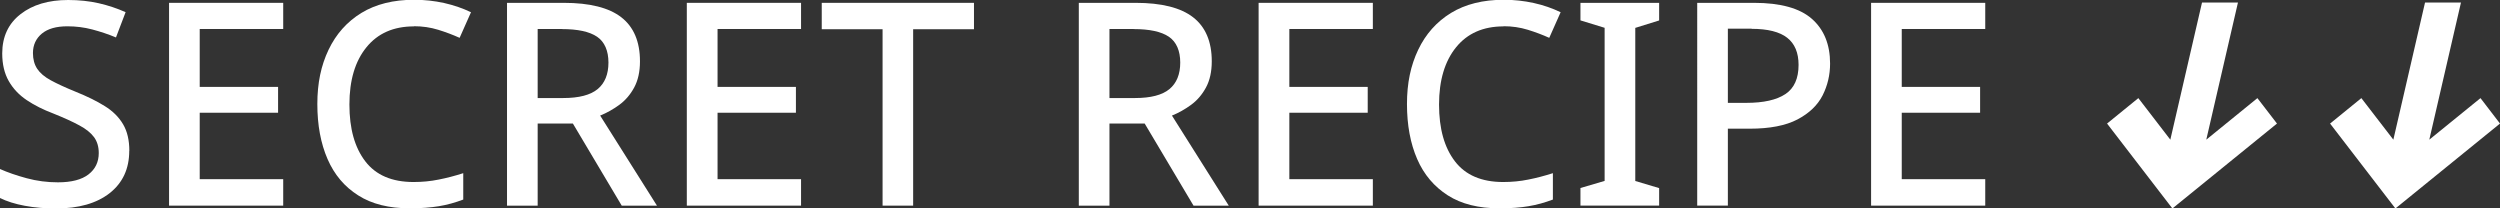 <?xml version="1.0" encoding="UTF-8"?>
<svg id="b" data-name="圖層 2" xmlns="http://www.w3.org/2000/svg" width="316.46" height="26.39" viewBox="0 0 316.46 26.39">
  <rect x="0" y="0" width="316.46" height="26.39" fill="#333333" stroke="none"/>
  <defs>
    <style>
      .d {
        fill: #fff;
      }
    </style>
  </defs>
  <g id="c" data-name="圖層 3">
    <g>
      <path class="d" d="M16.36,19.09c0,2.28-.83,4.06-2.48,5.36-1.65,1.29-3.92,1.94-6.8,1.94-1.39,0-2.7-.11-3.94-.34-1.24-.23-2.28-.56-3.15-.99v-3.67c.96,.43,2.09,.82,3.38,1.17,1.29,.35,2.61,.52,3.96,.52,1.73,0,3.02-.34,3.88-1.01s1.29-1.57,1.29-2.7c0-.79-.2-1.46-.59-2-.4-.54-1.01-1.04-1.85-1.49-.84-.46-1.94-.96-3.31-1.51-1.27-.48-2.39-1.04-3.36-1.69s-1.73-1.45-2.28-2.41c-.55-.96-.83-2.13-.83-3.52C.29,4.65,1.05,3,2.59,1.8c1.53-1.2,3.55-1.8,6.04-1.8,1.39,0,2.68,.14,3.87,.41s2.32,.65,3.4,1.13l-1.22,3.2c-.98-.41-1.98-.74-3-1.01s-2.07-.4-3.15-.4c-1.42,0-2.49,.31-3.24,.93-.74,.62-1.12,1.44-1.12,2.45,0,.79,.18,1.46,.54,2,.36,.54,.93,1.03,1.73,1.46,.79,.43,1.83,.91,3.13,1.44,1.44,.58,2.67,1.18,3.69,1.82,1.02,.63,1.79,1.4,2.32,2.3,.53,.9,.79,2.02,.79,3.36Z"/>
      <path class="d" d="M35.85,26.03h-14.45V.36h14.45V3.67h-10.57v7.33h9.92v3.27h-9.92v8.41h10.57v3.34Z"/>
      <path class="d" d="M52.39,3.34c-2.57,0-4.57,.88-6,2.64-1.44,1.76-2.16,4.18-2.16,7.25s.67,5.44,2.01,7.19c1.34,1.75,3.38,2.62,6.11,2.62,1.1,0,2.16-.1,3.18-.31,1.02-.2,2.06-.47,3.11-.81v3.34c-1.01,.38-2.03,.67-3.07,.84s-2.27,.27-3.69,.27c-2.64,0-4.82-.54-6.54-1.64-1.73-1.09-3.02-2.62-3.88-4.6s-1.29-4.3-1.29-6.96,.47-4.88,1.42-6.87c.95-1.99,2.33-3.54,4.15-4.66,1.82-1.11,4.05-1.67,6.69-1.67,1.29,0,2.56,.14,3.79,.41,1.23,.28,2.37,.67,3.4,1.17l-1.44,3.24c-.84-.38-1.74-.72-2.71-1.02-.97-.3-2-.45-3.07-.45Z"/>
      <path class="d" d="M71.37,.36c3.28,0,5.71,.61,7.28,1.83s2.36,3.08,2.36,5.57c0,1.32-.25,2.43-.74,3.33-.49,.9-1.12,1.63-1.89,2.19-.77,.56-1.57,1.01-2.41,1.35l7.19,11.4h-4.46l-6.18-10.39h-4.46v10.39h-3.88V.36h7.19Zm-.25,3.31h-3.06V12.41h3.24c1.99,0,3.44-.38,4.35-1.13,.91-.75,1.37-1.88,1.37-3.36s-.48-2.62-1.44-3.27-2.45-.97-4.46-.97Z"/>
      <path class="d" d="M101.4,26.03h-14.46V.36h14.46V3.67h-10.57v7.33h9.92v3.27h-9.92v8.41h10.57v3.34Z"/>
      <path class="d" d="M115.6,26.03h-3.88V3.7h-7.7V.36h19.27V3.7h-7.7V26.03Z"/>
      <path class="d" d="M143.75,.36c3.28,0,5.71,.61,7.28,1.83s2.36,3.08,2.36,5.57c0,1.32-.25,2.43-.74,3.33-.49,.9-1.12,1.63-1.89,2.19-.77,.56-1.57,1.01-2.41,1.35l7.19,11.4h-4.46l-6.18-10.39h-4.46v10.39h-3.88V.36h7.19Zm-.25,3.31h-3.06V12.41h3.24c1.99,0,3.44-.38,4.35-1.13,.91-.75,1.37-1.88,1.37-3.36s-.48-2.62-1.44-3.27-2.45-.97-4.46-.97Z"/>
      <path class="d" d="M173.78,26.03h-14.46V.36h14.46V3.67h-10.57v7.33h9.92v3.27h-9.92v8.41h10.57v3.34Z"/>
      <path class="d" d="M190.32,3.34c-2.57,0-4.57,.88-6,2.64s-2.16,4.18-2.16,7.25,.67,5.44,2.01,7.19c1.34,1.75,3.38,2.62,6.11,2.62,1.1,0,2.16-.1,3.18-.31,1.02-.2,2.05-.47,3.11-.81v3.34c-1.01,.38-2.03,.67-3.07,.84-1.04,.18-2.27,.27-3.69,.27-2.64,0-4.82-.54-6.54-1.64s-3.02-2.62-3.88-4.6c-.86-1.98-1.29-4.3-1.29-6.96s.47-4.88,1.42-6.87c.95-1.99,2.33-3.54,4.15-4.66,1.82-1.11,4.05-1.67,6.69-1.67,1.29,0,2.56,.14,3.79,.41s2.37,.67,3.4,1.17l-1.44,3.24c-.84-.38-1.74-.72-2.71-1.02s-2-.45-3.07-.45Z"/>
      <path class="d" d="M210.02,26.03h-9.96v-2.23l3.06-.9V3.52l-3.06-.94V.36h9.96V2.59l-3.02,.94V22.91l3.02,.9v2.23Z"/>
      <path class="d" d="M222.03,.36c3.36,0,5.8,.68,7.33,2.03s2.3,3.24,2.3,5.66c0,1.44-.32,2.78-.95,4.03-.64,1.25-1.7,2.26-3.18,3.04-1.49,.78-3.5,1.17-6.04,1.17h-2.77v9.74h-3.88V.36h7.19Zm-.29,3.27h-3.02V13.02h2.34c2.18,0,3.83-.37,4.94-1.11,1.12-.74,1.67-1.98,1.67-3.7,0-1.53-.48-2.68-1.44-3.43-.96-.75-2.46-1.13-4.5-1.13Z"/>
      <path class="d" d="M251.3,26.03h-14.45V.36h14.45V3.67h-10.57v7.33h9.92v3.27h-9.92v8.41h10.57v3.34Z"/>
    </g>
    <polygon class="d" points="285.75 12.42 279.28 17.68 283.29 .32 278.74 .32 274.73 17.68 270.68 12.42 266.72 15.64 274.99 26.39 288.23 15.64 285.75 12.42"/>
    <polygon class="d" points="313.99 12.42 307.51 17.68 311.52 .32 306.97 .32 302.96 17.68 298.91 12.42 294.95 15.64 303.22 26.39 316.46 15.64 313.99 12.42"/>
  </g>
</svg>